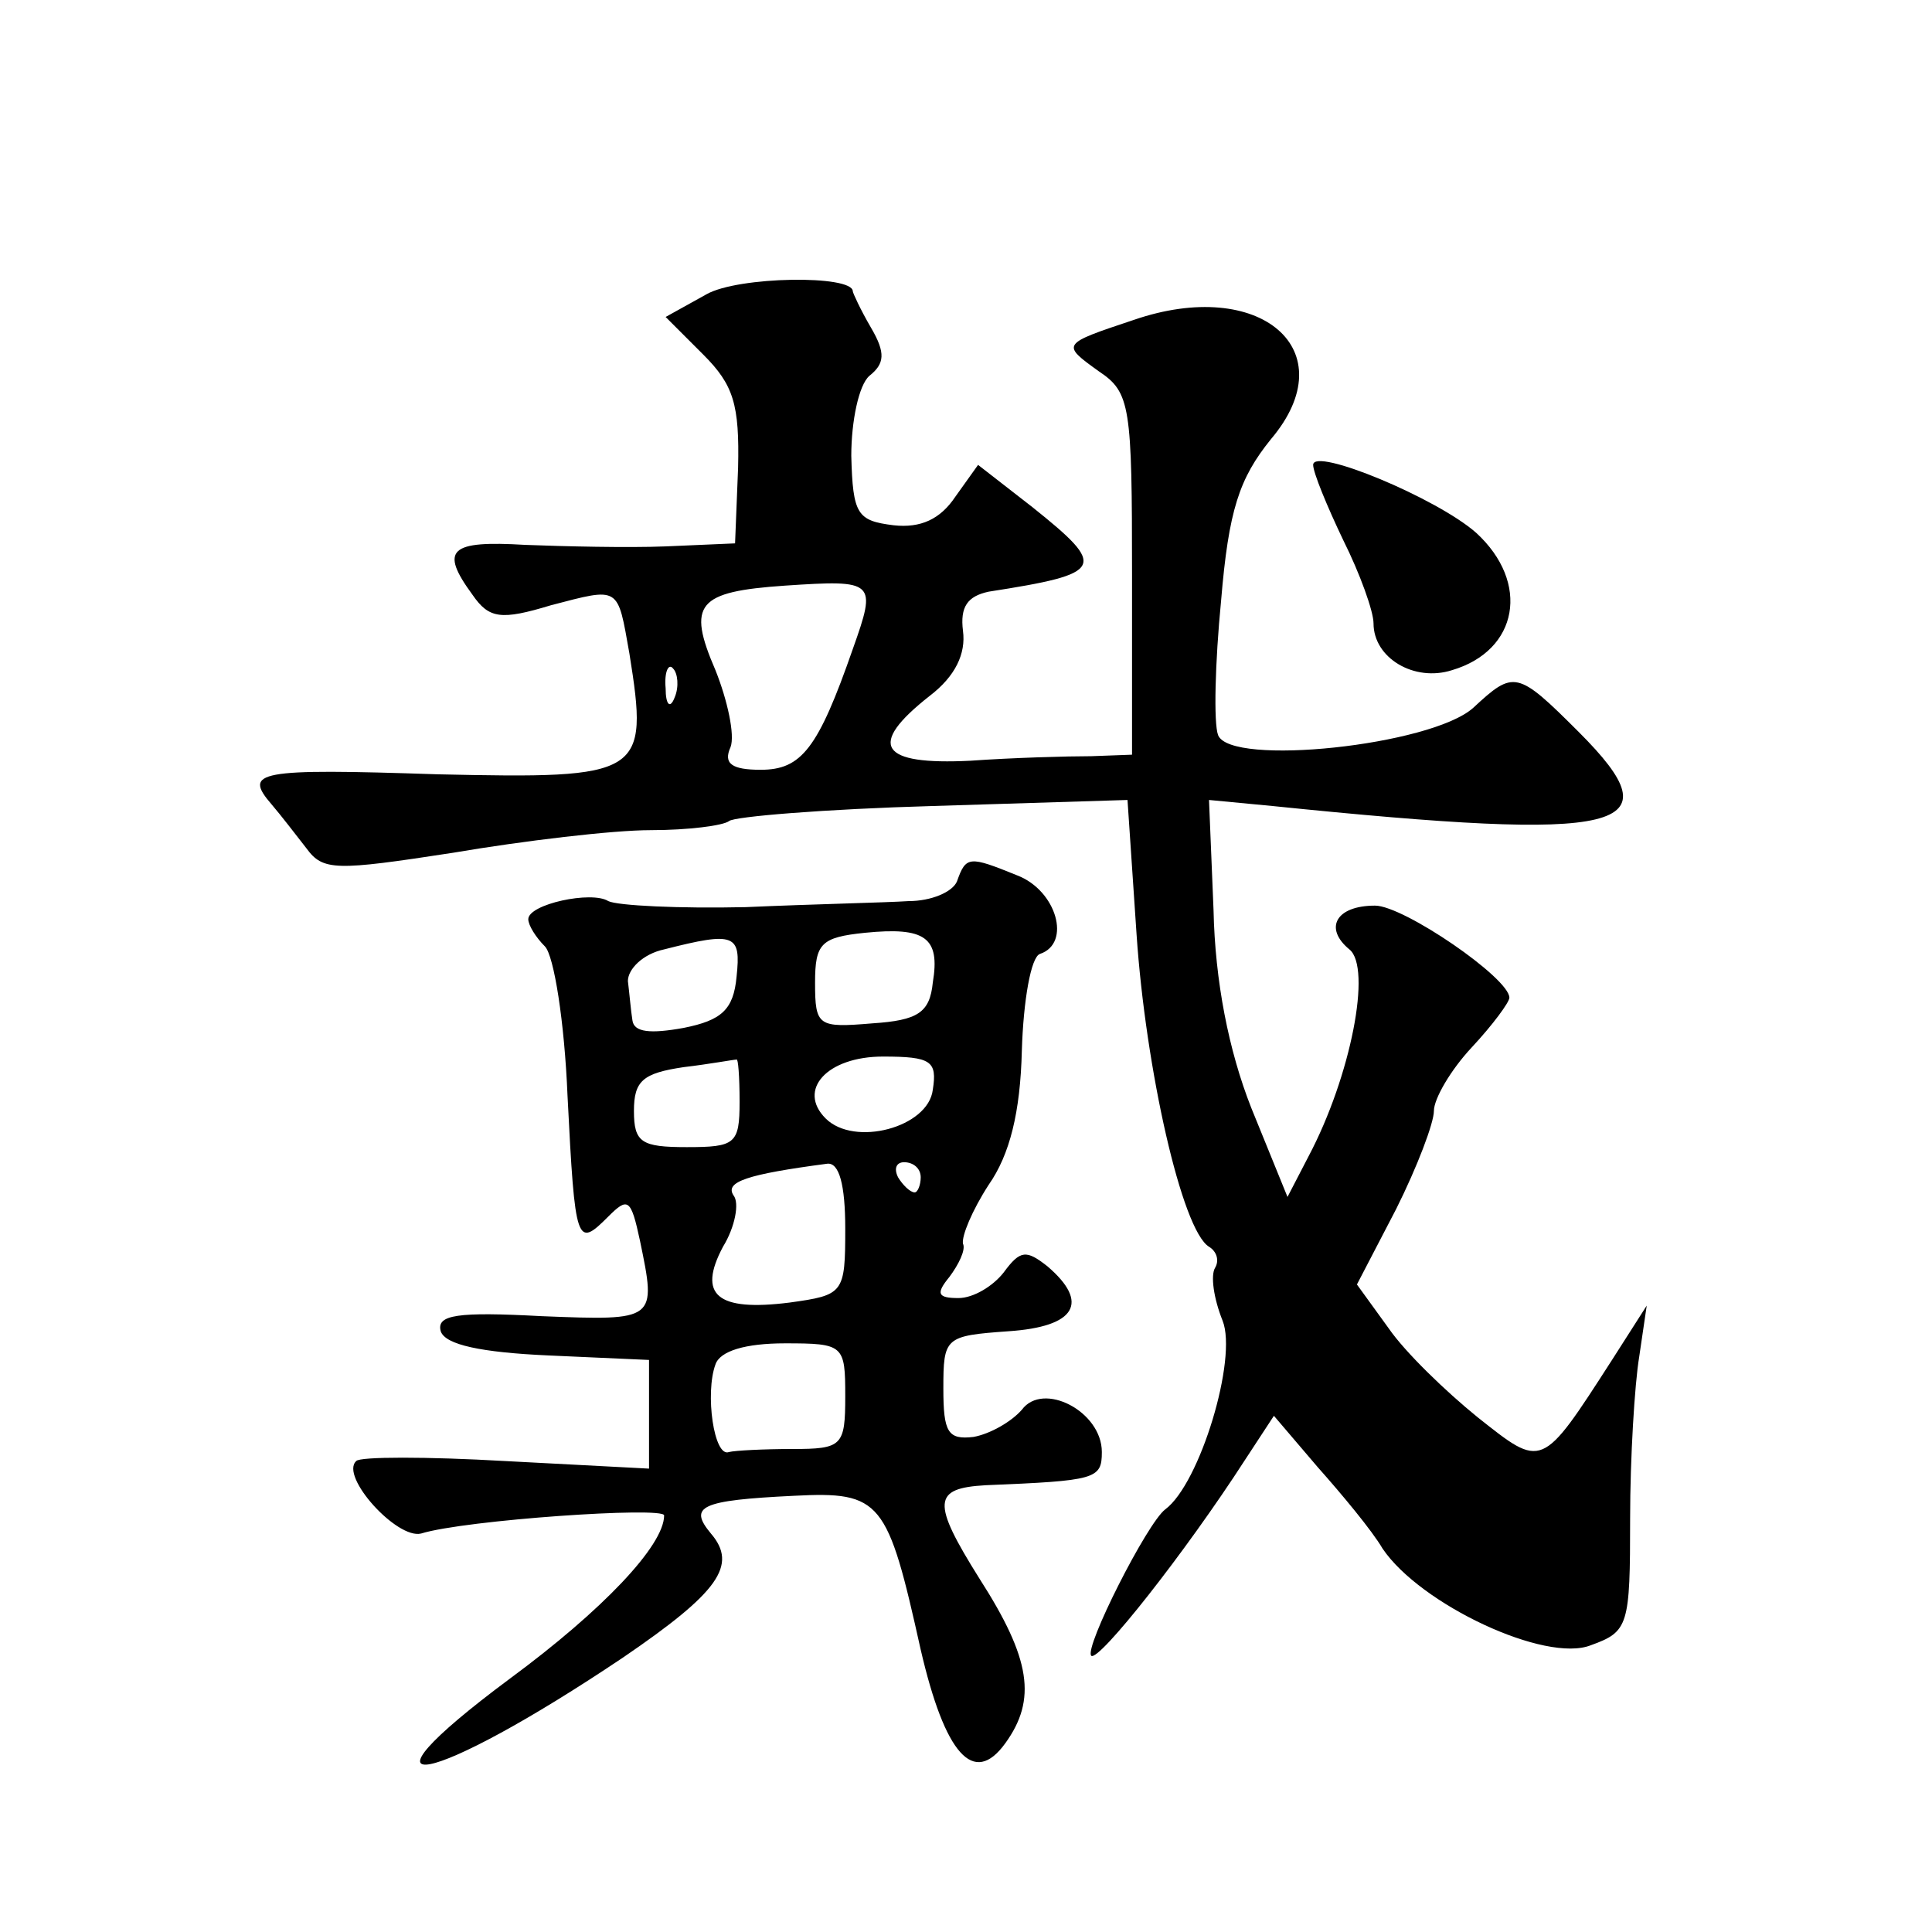 <?xml version="1.0" standalone="no"?>
<!DOCTYPE svg PUBLIC "-//W3C//DTD SVG 20010904//EN"
 "http://www.w3.org/TR/2001/REC-SVG-20010904/DTD/svg10.dtd">
<svg version="1.0" xmlns="http://www.w3.org/2000/svg"
 width="128pt" height="128pt" viewBox="0 0 128 128"
 preserveAspectRatio="xMidYMid meet">
<g transform="translate(0,128) scale(0.1,-0.1)"
fill="#0" stroke="none">
<path d="M468 1085 l-27 -15 25 -25 c20 -20 24 -33 23 -75 l-2 -50 -46 -2 c-25
-1 -67 0 -93 1 -50 3 -57 -3 -35 -33 11 -16 19 -17 52 -7 46 12 44 13 52 -32 13
-81 9 -83 -127 -80 -120 4 -129 2 -110 -20 6 -7 16 -20 23 -29 11 -15 19 -15 97
-3 47 8 106 15 131 15 25 0 48 3 52 6 3 3 64 8 135 10 l129 4 6 -89 c6 -89 30 -196
48 -207 5 -3 7 -9 4 -14 -3 -5 -1 -20 5 -35 10 -25 -15 -108 -38 -125 -12 -9 -54
-92 -49 -97 5 -4 62 68 102 130 l19 29 29 -34 c16 -18 36 -42 43 -54 25 -37 108
-76 138 -64 25 9 26 13 26 84 0 40 3 89 6 107 l5 34 -23 -36 c-47 -73 -46 -72 -89
-38 -21 17 -48 43 -59 59 l-21 29 26 50 c14 28 25 57 25 65 0 8 11 27 25 42 14
15 25 30 25 33 0 13 -70 61 -89 61 -26 0 -34 -15 -17 -29 15 -12 1 -84 -27 -137
l-14 -27 -24 59 c-15 38 -24 84 -25 131 l-3 73 42 -4 c235 -24 268 -16 203 49 -41
41 -43 41 -70 16 -28 -25 -161 -39 -169 -18 -3 8 -2 48 2 89 5 60 12 81 33 107
50 59 -7 108 -91 79 -48 -16 -48 -16 -23 -34 21 -14 22 -23 22 -135 l0 -119 -27
-1 c-16 0 -52 -1 -80 -3 -60 -3 -69 10 -27 43 17 13 24 28 22 43 -2 16 3 23 17
26 77 12 79 16 29 56 l-36 28 -15 -21 c-10 -15 -23 -21 -41 -19 -24 3 -27 7 -28
46 0 23 5 47 12 53 10 8 11 15 1 32 -7 12 -12 23 -12 24 0 11 -76 10 -97 -2z m97
-235 c-23 -66 -34 -80 -61 -80 -19 0 -25 4 -20 15 3 8 -2 31 -10 51 -19 44 -12
52 46 56 60 4 61 3 45 -42z m-118 -32 c-3 -8 -6 -5 -6 6 -1 11 2 17 5 13 3 -3 4
-12 1 -19z M870 972 c0 -5 9 -27 20 -50 11 -22 20 -47 20 -55 0 -23 27 -39 52 -31
44 13 52 58 16 91 -26 23 -108 57 -108 45z M634 696 c-3 -7 -17 -13 -32 -13 -15
-1 -63 -2 -108 -4 -44 -1 -85 1 -91 4 -11 7 -53 -2 -53 -12 0 -4 5 -12 11 -18 6
-6 13 -50 15 -99 5 -99 6 -101 27 -80 13 13 15 12 21 -16 11 -53 11 -53 -65 -50
-56 3 -70 1 -67 -10 3 -9 27 -14 71 -16 l67 -3 0 -36 0 -36 -95 5 c-52 3 -97 3
-99 0 -11 -10 27 -52 43 -48 29 9 161 18 161 12 0 -20 -41 -63 -102 -108 -113 -84
-53 -72 75 14 63 43 76 61 58 82 -15 18 -7 22 55 25 58 3 62 -3 84 -102 16 -69
35 -91 56 -62 21 29 17 56 -17 109 -32 51 -31 60 4 62 73 3 77 4 77 22 0 27 -39
47 -53 28 -7 -8 -21 -16 -32 -18 -17 -2 -20 3 -20 32 0 34 1 35 43 38 45 3 54 19
26 43 -14 11 -18 11 -29 -4 -7 -9 -20 -17 -30 -17 -14 0 -15 3 -6 14 6 8 11 18
9 22 -1 5 6 22 17 39 14 20 21 48 22 89 1 33 6 62 12 64 21 7 11 42 -15 52 -32
13 -34 13 -40 -4z m-16 -67 c-2 -20 -10 -25 -40 -27 -36 -3 -38 -2 -38 27 0 26
4 30 33 33 40 4 50 -3 45 -33z m-130 4 c-2 -22 -10 -29 -35 -34 -22 -4 -33 -3 -34
5 -1 6 -2 18 -3 26 0 8 10 18 24 21 47 12 51 10 48 -18z m2 -83 c0 -28 -3 -30 -35
-30 -30 0 -35 3 -35 24 0 20 6 25 33 29 17 2 33 5 35 5 1 1 2 -11 2 -28z m128 8
c-3 -25 -52 -38 -71 -19 -19 19 1 41 38 41 32 0 36 -3 33 -22z m-58 -92 c0 -43
-1 -44 -37 -49 -48 -6 -61 5 -44 37 8 13 11 29 7 34 -6 9 9 14 62 21 8 1 12 -14
12 -43z m50 34 c0 -5 -2 -10 -4 -10 -3 0 -8 5 -11 10 -3 6 -1 10 4 10 6 0 11 -4
11 -10z m-50 -145 c0 -33 -2 -35 -35 -35 -19 0 -38 -1 -42 -2 -10 -4 -16 39 -9
58 3 9 20 14 46 14 39 0 40 -1 40 -35z"/>
</g>
</svg>
